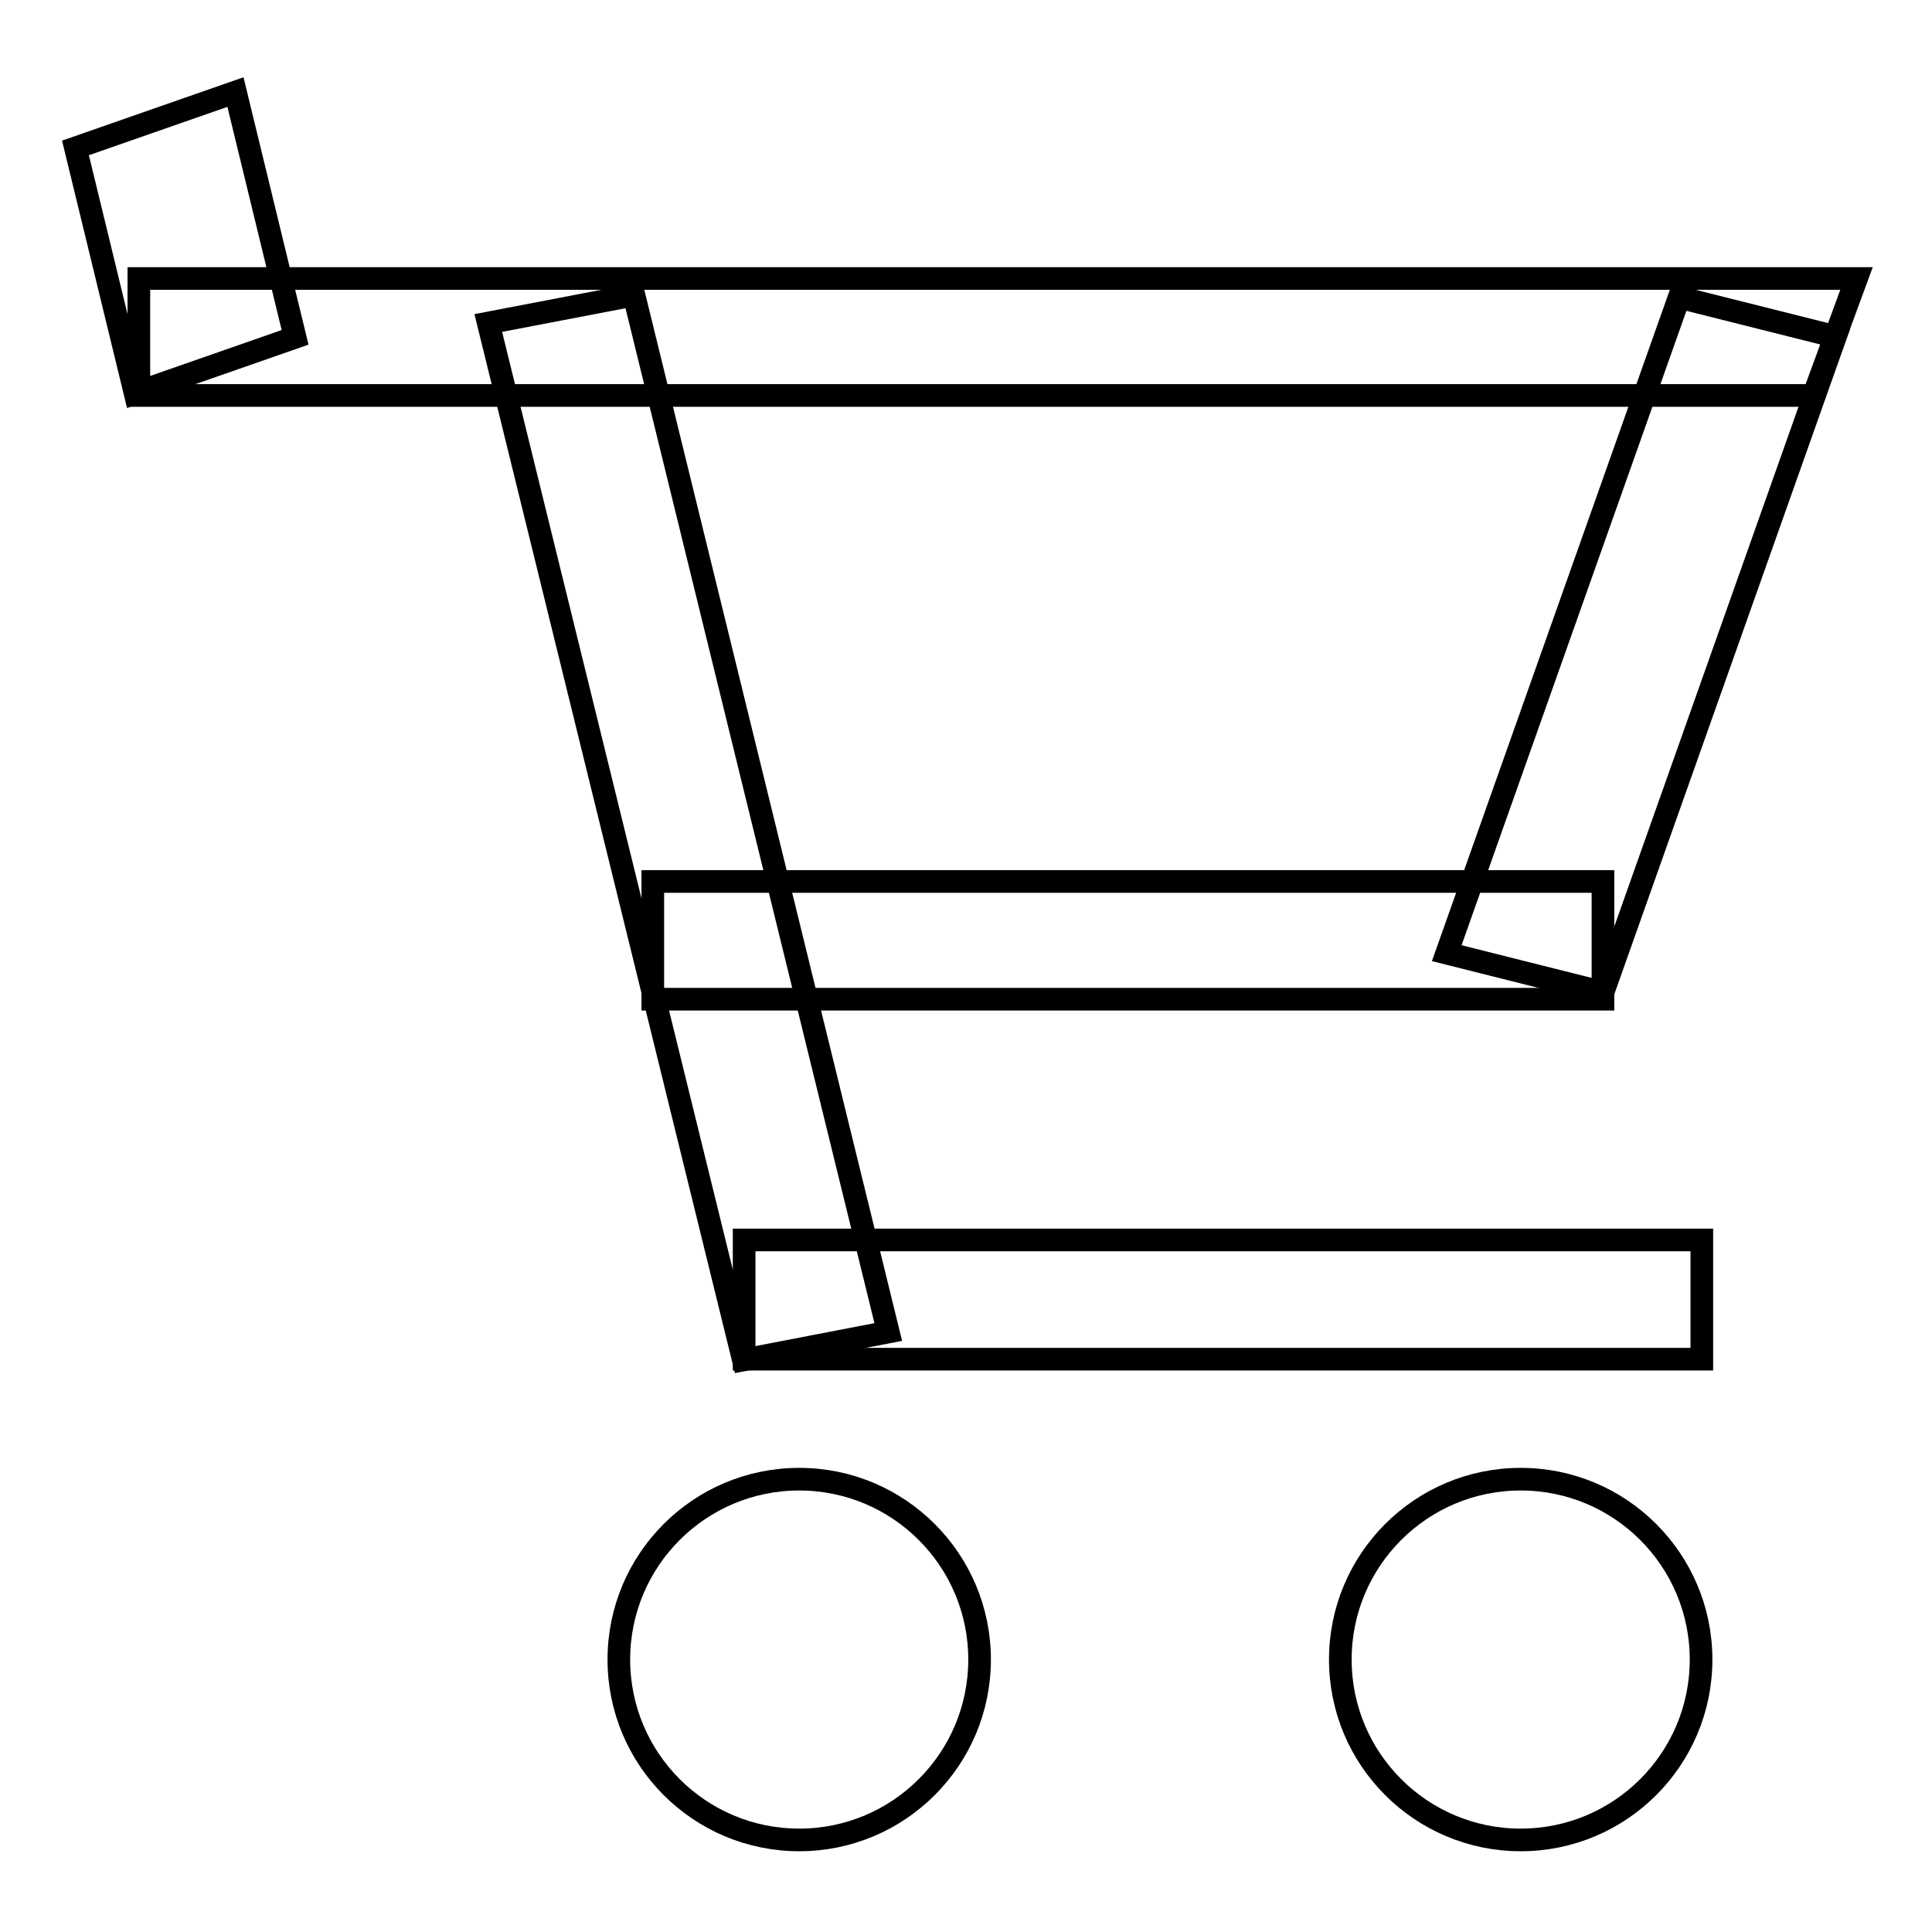 <?xml version="1.0" encoding="utf-8"?>
<!-- Svg Vector Icons : http://www.onlinewebfonts.com/icon -->
<!DOCTYPE svg PUBLIC "-//W3C//DTD SVG 1.1//EN" "http://www.w3.org/Graphics/SVG/1.1/DTD/svg11.dtd">
<svg version="1.1" xmlns="http://www.w3.org/2000/svg" xmlns:xlink="http://www.w3.org/1999/xlink" x="0px" y="0px" viewBox="0 0 256 256" enable-background="new 0 0 256 256" xml:space="preserve">
<g><g><path stroke-width="3" fill-opacity="0" stroke="#000000"  d="M82,219.9c0-13.2,10.7-23.9,23.9-23.9c13.2,0,23.9,10.7,23.9,23.9c0,13.2-10.7,23.9-23.9,23.9C92.7,243.8,82,233.1,82,219.9z M177.6,219.9c0-13.2,10.7-23.9,23.9-23.9s23.9,10.7,23.9,23.9c0,13.2-10.7,23.9-23.9,23.9C188.3,243.8,177.6,233.1,177.6,219.9z"/><path stroke-width="3" fill-opacity="0" stroke="#000000"  d="M240.3,52.4H18.4V36.9H246L240.3,52.4z"/><path stroke-width="3" fill-opacity="0" stroke="#000000"  d="M86.5,116.8h125.9v15.6H86.5V116.8L86.5,116.8z"/><path stroke-width="3" fill-opacity="0" stroke="#000000"  d="M98.6,164.3h126.9v15.8H98.6V164.3L98.6,164.3z"/><path stroke-width="3" fill-opacity="0" stroke="#000000"  d="M98.5,180.2L64.7,42.8L84,39.1l33.7,137.4L98.5,180.2z"/><path stroke-width="3" fill-opacity="0" stroke="#000000"  d="M17.9,52.1L10,19.6l21.2-7.4l7.9,32.5L17.9,52.1z"/><path stroke-width="3" fill-opacity="0" stroke="#000000"  d="M191.7,126.3l30.8-86.9l20.7,5.2l-30.8,86.9L191.7,126.3z"/></g></g>
</svg>